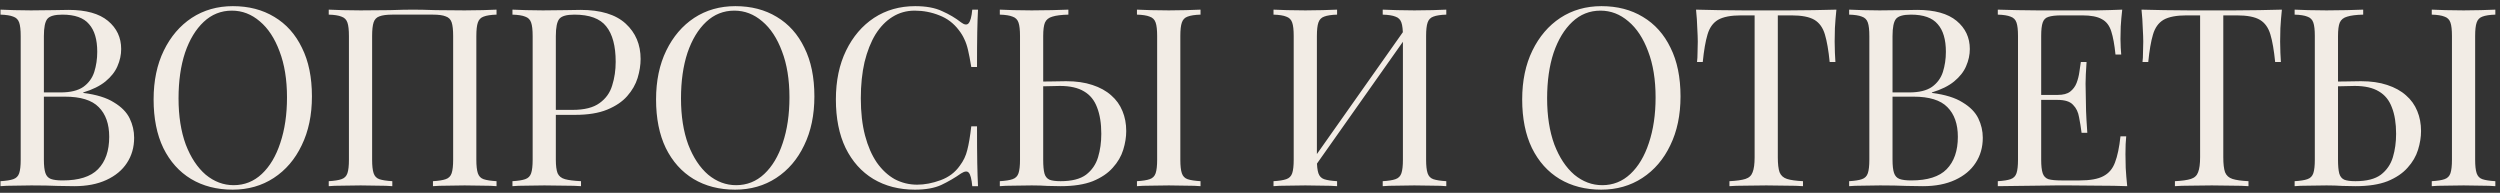 <?xml version="1.0" encoding="UTF-8"?> <svg xmlns="http://www.w3.org/2000/svg" width="376" height="29" viewBox="0 0 376 29" fill="none"><rect x="0" y="0" width="376" height="29" fill="#333333" stroke="none"/><path d="M0.075 1.45C0.6 1.475 1.288 1.5 2.138 1.525C2.987 1.55 3.825 1.562 4.65 1.562C5.825 1.562 6.95 1.55 8.025 1.525C9.1 1.5 9.863 1.488 10.312 1.488C12.938 1.488 14.912 2.038 16.238 3.138C17.562 4.237 18.225 5.65 18.225 7.375C18.225 8.25 18.038 9.113 17.663 9.963C17.312 10.787 16.712 11.55 15.863 12.25C15.037 12.925 13.925 13.475 12.525 13.9V13.975C14.5 14.225 16.038 14.7 17.137 15.4C18.262 16.075 19.05 16.875 19.5 17.8C19.95 18.725 20.175 19.7 20.175 20.725C20.175 22.15 19.812 23.413 19.087 24.512C18.387 25.587 17.363 26.438 16.012 27.062C14.662 27.688 13.05 28 11.175 28C10.625 28 9.8 27.988 8.7 27.962C7.6 27.913 6.275 27.887 4.725 27.887C3.85 27.887 2.987 27.9 2.138 27.925C1.288 27.925 0.6 27.95 0.075 28V27.25C0.925 27.2 1.562 27.1 1.988 26.95C2.438 26.8 2.737 26.5 2.888 26.05C3.038 25.6 3.112 24.925 3.112 24.025V5.425C3.112 4.5 3.038 3.825 2.888 3.4C2.737 2.95 2.438 2.65 1.988 2.5C1.562 2.325 0.925 2.225 0.075 2.2V1.45ZM9.375 2.2C8.225 2.2 7.475 2.413 7.125 2.837C6.775 3.263 6.6 4.125 6.6 5.425V24.025C6.6 24.9 6.675 25.562 6.825 26.012C6.975 26.462 7.25 26.762 7.65 26.913C8.05 27.062 8.637 27.137 9.412 27.137C11.863 27.137 13.637 26.575 14.738 25.45C15.863 24.3 16.425 22.675 16.425 20.575C16.425 18.65 15.9 17.163 14.85 16.113C13.825 15.062 12.125 14.537 9.75 14.537H5.888C5.888 14.537 5.888 14.438 5.888 14.238C5.888 14.012 5.888 13.9 5.888 13.9H9.113C10.588 13.9 11.725 13.625 12.525 13.075C13.325 12.5 13.875 11.75 14.175 10.825C14.475 9.875 14.625 8.863 14.625 7.787C14.625 5.938 14.213 4.55 13.387 3.625C12.588 2.675 11.25 2.2 9.375 2.2ZM35.027 0.925C37.402 0.925 39.477 1.462 41.252 2.538C43.052 3.612 44.439 5.162 45.414 7.188C46.414 9.188 46.914 11.625 46.914 14.5C46.914 17.3 46.402 19.75 45.377 21.85C44.377 23.95 42.977 25.587 41.177 26.762C39.377 27.938 37.314 28.525 34.989 28.525C32.614 28.525 30.527 27.988 28.727 26.913C26.952 25.837 25.564 24.288 24.564 22.262C23.589 20.238 23.102 17.8 23.102 14.95C23.102 12.15 23.614 9.7 24.639 7.6C25.664 5.5 27.064 3.862 28.839 2.688C30.639 1.512 32.702 0.925 35.027 0.925ZM34.877 1.6C33.252 1.6 31.839 2.163 30.639 3.288C29.439 4.412 28.502 5.963 27.827 7.938C27.177 9.912 26.852 12.2 26.852 14.8C26.852 17.45 27.214 19.762 27.939 21.738C28.689 23.688 29.689 25.2 30.939 26.275C32.214 27.325 33.614 27.85 35.139 27.85C36.764 27.85 38.177 27.288 39.377 26.163C40.577 25.038 41.502 23.488 42.152 21.512C42.827 19.512 43.164 17.225 43.164 14.65C43.164 11.975 42.789 9.662 42.039 7.713C41.314 5.763 40.327 4.263 39.077 3.212C37.827 2.138 36.427 1.6 34.877 1.6ZM74.679 1.45V2.2C73.829 2.225 73.179 2.325 72.729 2.5C72.304 2.65 72.017 2.95 71.867 3.4C71.717 3.825 71.642 4.5 71.642 5.425V24.025C71.642 24.925 71.717 25.6 71.867 26.05C72.017 26.5 72.304 26.8 72.729 26.95C73.179 27.1 73.829 27.2 74.679 27.25V28C74.154 27.95 73.467 27.925 72.617 27.925C71.767 27.9 70.854 27.887 69.879 27.887C69.029 27.887 68.167 27.9 67.292 27.925C66.417 27.925 65.692 27.95 65.117 28V27.25C65.967 27.2 66.604 27.1 67.029 26.95C67.479 26.8 67.779 26.5 67.929 26.05C68.079 25.6 68.154 24.925 68.154 24.025V5.425C68.154 4.5 68.079 3.812 67.929 3.362C67.779 2.913 67.479 2.612 67.029 2.462C66.604 2.288 65.967 2.2 65.117 2.2H59.004C58.154 2.2 57.504 2.288 57.054 2.462C56.629 2.612 56.342 2.913 56.192 3.362C56.042 3.812 55.967 4.5 55.967 5.425V24.025C55.967 24.925 56.042 25.6 56.192 26.05C56.342 26.5 56.629 26.8 57.054 26.95C57.504 27.1 58.154 27.2 59.004 27.25V28C58.429 27.95 57.704 27.925 56.829 27.925C55.979 27.9 55.117 27.887 54.242 27.887C53.267 27.887 52.354 27.9 51.504 27.925C50.654 27.925 49.967 27.95 49.442 28V27.25C50.292 27.2 50.929 27.1 51.354 26.95C51.804 26.8 52.104 26.5 52.254 26.05C52.404 25.6 52.479 24.925 52.479 24.025V5.425C52.479 4.5 52.404 3.825 52.254 3.4C52.104 2.95 51.804 2.65 51.354 2.5C50.929 2.325 50.292 2.225 49.442 2.2V1.45C49.967 1.475 50.654 1.5 51.504 1.525C52.354 1.55 53.267 1.562 54.242 1.562C55.717 1.562 57.179 1.55 58.629 1.525C60.079 1.475 61.242 1.45 62.117 1.45C62.992 1.45 64.142 1.475 65.567 1.525C66.992 1.55 68.429 1.562 69.879 1.562C70.854 1.562 71.767 1.55 72.617 1.525C73.467 1.5 74.154 1.475 74.679 1.45ZM77.073 1.45C77.598 1.475 78.285 1.5 79.135 1.525C79.986 1.55 80.823 1.562 81.648 1.562C82.823 1.562 83.948 1.55 85.023 1.525C86.098 1.5 86.861 1.488 87.311 1.488C90.335 1.488 92.598 2.175 94.098 3.55C95.598 4.925 96.348 6.7 96.348 8.875C96.348 9.775 96.198 10.725 95.898 11.725C95.598 12.7 95.073 13.613 94.323 14.463C93.598 15.287 92.598 15.963 91.323 16.488C90.048 17.012 88.436 17.275 86.486 17.275H82.885V16.525H86.111C87.885 16.525 89.236 16.188 90.16 15.512C91.111 14.838 91.748 13.95 92.073 12.85C92.423 11.75 92.598 10.562 92.598 9.287C92.598 6.912 92.123 5.138 91.173 3.962C90.248 2.788 88.648 2.2 86.373 2.2C85.223 2.2 84.473 2.413 84.123 2.837C83.773 3.263 83.598 4.125 83.598 5.425V24.025C83.598 24.925 83.686 25.6 83.861 26.05C84.061 26.5 84.436 26.8 84.986 26.95C85.535 27.1 86.335 27.2 87.385 27.25V28C86.736 27.95 85.91 27.925 84.91 27.925C83.91 27.9 82.898 27.887 81.873 27.887C80.898 27.887 79.986 27.9 79.135 27.925C78.285 27.925 77.598 27.95 77.073 28V27.25C77.923 27.2 78.561 27.1 78.986 26.95C79.436 26.8 79.736 26.5 79.885 26.05C80.035 25.6 80.111 24.925 80.111 24.025V5.425C80.111 4.5 80.035 3.825 79.885 3.4C79.736 2.95 79.436 2.65 78.986 2.5C78.561 2.325 77.923 2.225 77.073 2.2V1.45ZM110.597 0.925C112.972 0.925 115.047 1.462 116.822 2.538C118.622 3.612 120.009 5.162 120.984 7.188C121.984 9.188 122.484 11.625 122.484 14.5C122.484 17.3 121.972 19.75 120.947 21.85C119.947 23.95 118.547 25.587 116.747 26.762C114.947 27.938 112.884 28.525 110.559 28.525C108.184 28.525 106.097 27.988 104.297 26.913C102.522 25.837 101.134 24.288 100.134 22.262C99.159 20.238 98.672 17.8 98.672 14.95C98.672 12.15 99.184 9.7 100.209 7.6C101.234 5.5 102.634 3.862 104.409 2.688C106.209 1.512 108.272 0.925 110.597 0.925ZM110.447 1.6C108.822 1.6 107.409 2.163 106.209 3.288C105.009 4.412 104.072 5.963 103.397 7.938C102.747 9.912 102.422 12.2 102.422 14.8C102.422 17.45 102.784 19.762 103.509 21.738C104.259 23.688 105.259 25.2 106.509 26.275C107.784 27.325 109.184 27.85 110.709 27.85C112.334 27.85 113.747 27.288 114.947 26.163C116.147 25.038 117.072 23.488 117.722 21.512C118.397 19.512 118.734 17.225 118.734 14.65C118.734 11.975 118.359 9.662 117.609 7.713C116.884 5.763 115.897 4.263 114.647 3.212C113.397 2.138 111.997 1.6 110.447 1.6ZM137.642 0.925C139.292 0.925 140.642 1.175 141.692 1.675C142.767 2.15 143.717 2.712 144.542 3.362C145.042 3.737 145.417 3.788 145.667 3.513C145.942 3.212 146.129 2.525 146.229 1.45H147.092C147.042 2.375 147.004 3.5 146.979 4.825C146.954 6.15 146.942 7.9 146.942 10.075H146.079C145.904 9 145.742 8.15 145.592 7.525C145.442 6.875 145.254 6.325 145.029 5.875C144.829 5.425 144.554 4.975 144.204 4.525C143.429 3.5 142.454 2.763 141.279 2.312C140.104 1.837 138.867 1.6 137.567 1.6C136.342 1.6 135.229 1.913 134.229 2.538C133.254 3.138 132.404 4.013 131.679 5.162C130.979 6.312 130.429 7.7 130.029 9.325C129.654 10.95 129.467 12.775 129.467 14.8C129.467 16.9 129.679 18.762 130.104 20.387C130.529 21.988 131.117 23.337 131.867 24.438C132.642 25.538 133.542 26.375 134.567 26.95C135.617 27.5 136.742 27.775 137.942 27.775C139.067 27.775 140.242 27.55 141.467 27.1C142.692 26.65 143.654 25.925 144.354 24.925C144.904 24.2 145.279 23.413 145.479 22.562C145.704 21.712 145.904 20.525 146.079 19H146.942C146.942 21.275 146.954 23.113 146.979 24.512C147.004 25.887 147.042 27.05 147.092 28H146.229C146.129 26.925 145.954 26.25 145.704 25.975C145.479 25.7 145.092 25.738 144.542 26.087C143.617 26.738 142.629 27.312 141.579 27.812C140.554 28.288 139.229 28.525 137.604 28.525C135.229 28.525 133.142 27.988 131.342 26.913C129.567 25.837 128.179 24.288 127.179 22.262C126.204 20.238 125.717 17.8 125.717 14.95C125.717 12.15 126.229 9.7 127.254 7.6C128.279 5.5 129.679 3.862 131.454 2.688C133.254 1.512 135.317 0.925 137.642 0.925ZM160.685 1.45V2.2C159.635 2.225 158.835 2.325 158.285 2.5C157.735 2.65 157.36 2.95 157.16 3.4C156.985 3.825 156.897 4.5 156.897 5.425V24.025C156.897 24.925 156.96 25.613 157.085 26.087C157.21 26.538 157.46 26.85 157.835 27.025C158.21 27.175 158.772 27.25 159.522 27.25C161.197 27.25 162.472 26.925 163.347 26.275C164.222 25.6 164.822 24.725 165.147 23.65C165.472 22.575 165.635 21.4 165.635 20.125C165.635 18.55 165.422 17.225 164.997 16.15C164.597 15.075 163.947 14.275 163.047 13.75C162.147 13.2 160.935 12.925 159.41 12.925C158.885 12.925 158.31 12.938 157.685 12.963C157.085 12.963 156.51 12.975 155.96 13C155.435 13 155.035 13 154.76 13L154.685 12.287C155.86 12.287 156.985 12.275 158.06 12.25C159.135 12.225 159.897 12.213 160.347 12.213C161.847 12.213 163.16 12.4 164.285 12.775C165.435 13.15 166.385 13.675 167.135 14.35C167.885 15 168.447 15.787 168.822 16.712C169.197 17.613 169.385 18.613 169.385 19.712C169.385 20.613 169.235 21.55 168.935 22.525C168.635 23.5 168.11 24.4 167.36 25.225C166.635 26.05 165.635 26.725 164.36 27.25C163.085 27.75 161.472 28 159.522 28C158.947 28 158.297 27.988 157.572 27.962C156.847 27.913 156.047 27.887 155.172 27.887C154.197 27.887 153.285 27.9 152.435 27.925C151.585 27.925 150.897 27.95 150.372 28V27.25C151.222 27.2 151.86 27.1 152.285 26.95C152.735 26.8 153.035 26.5 153.185 26.05C153.335 25.6 153.41 24.925 153.41 24.025V5.425C153.41 4.5 153.335 3.825 153.185 3.4C153.035 2.95 152.735 2.65 152.285 2.5C151.86 2.325 151.222 2.225 150.372 2.2V1.45C150.897 1.475 151.585 1.5 152.435 1.525C153.285 1.55 154.197 1.562 155.172 1.562C156.197 1.562 157.21 1.55 158.21 1.525C159.21 1.5 160.035 1.475 160.685 1.45ZM180.56 1.45V2.2C179.71 2.225 179.06 2.325 178.61 2.5C178.185 2.65 177.897 2.95 177.747 3.4C177.597 3.825 177.522 4.5 177.522 5.425V24.025C177.522 24.925 177.597 25.6 177.747 26.05C177.897 26.5 178.185 26.8 178.61 26.95C179.06 27.1 179.71 27.2 180.56 27.25V28C179.985 27.95 179.26 27.925 178.385 27.925C177.535 27.9 176.672 27.887 175.797 27.887C174.822 27.887 173.91 27.9 173.06 27.925C172.21 27.925 171.522 27.95 170.997 28V27.25C171.847 27.2 172.485 27.1 172.91 26.95C173.36 26.8 173.66 26.5 173.81 26.05C173.96 25.6 174.035 24.925 174.035 24.025V5.425C174.035 4.5 173.96 3.825 173.81 3.4C173.66 2.95 173.36 2.65 172.91 2.5C172.485 2.325 171.847 2.225 170.997 2.2V1.45C171.522 1.475 172.21 1.5 173.06 1.525C173.91 1.55 174.822 1.562 175.797 1.562C176.672 1.562 177.535 1.55 178.385 1.525C179.26 1.5 179.985 1.475 180.56 1.45ZM201.098 1.45V2.2C200.248 2.225 199.598 2.325 199.148 2.5C198.723 2.65 198.436 2.95 198.286 3.4C198.136 3.825 198.061 4.5 198.061 5.425V24.025C198.061 24.925 198.136 25.6 198.286 26.05C198.436 26.5 198.723 26.8 199.148 26.95C199.598 27.1 200.248 27.2 201.098 27.25V28C200.523 27.95 199.798 27.925 198.923 27.925C198.073 27.9 197.211 27.887 196.336 27.887C195.361 27.887 194.448 27.9 193.598 27.925C192.748 27.925 192.061 27.95 191.536 28V27.25C192.386 27.2 193.023 27.1 193.448 26.95C193.898 26.8 194.198 26.5 194.348 26.05C194.498 25.6 194.573 24.925 194.573 24.025V5.425C194.573 4.5 194.498 3.825 194.348 3.4C194.198 2.95 193.898 2.65 193.448 2.5C193.023 2.325 192.386 2.225 191.536 2.2V1.45C192.061 1.475 192.748 1.5 193.598 1.525C194.448 1.55 195.361 1.562 196.336 1.562C197.211 1.562 198.073 1.55 198.923 1.525C199.798 1.5 200.523 1.475 201.098 1.45ZM211.636 3.925C211.636 3.925 211.623 4.062 211.598 4.338C211.573 4.588 211.548 4.85 211.523 5.125C211.523 5.4 211.523 5.537 211.523 5.537L196.523 26.8L196.636 25.188L211.636 3.925ZM217.523 1.45V2.2C216.673 2.225 216.023 2.325 215.573 2.5C215.148 2.65 214.861 2.95 214.711 3.4C214.561 3.825 214.486 4.5 214.486 5.425V24.025C214.486 24.925 214.561 25.6 214.711 26.05C214.861 26.5 215.148 26.8 215.573 26.95C216.023 27.1 216.673 27.2 217.523 27.25V28C216.998 27.95 216.311 27.925 215.461 27.925C214.611 27.9 213.698 27.887 212.723 27.887C211.873 27.887 211.011 27.9 210.136 27.925C209.261 27.925 208.536 27.95 207.961 28V27.25C208.811 27.2 209.448 27.1 209.873 26.95C210.323 26.8 210.623 26.5 210.773 26.05C210.923 25.6 210.998 24.925 210.998 24.025V5.425C210.998 4.5 210.923 3.825 210.773 3.4C210.623 2.95 210.323 2.65 209.873 2.5C209.448 2.325 208.811 2.225 207.961 2.2V1.45C208.536 1.475 209.261 1.5 210.136 1.525C211.011 1.55 211.873 1.562 212.723 1.562C213.698 1.562 214.611 1.55 215.461 1.525C216.311 1.5 216.998 1.475 217.523 1.45ZM240.862 0.925C243.237 0.925 245.312 1.462 247.087 2.538C248.887 3.612 250.275 5.162 251.25 7.188C252.25 9.188 252.75 11.625 252.75 14.5C252.75 17.3 252.237 19.75 251.212 21.85C250.212 23.95 248.812 25.587 247.012 26.762C245.212 27.938 243.15 28.525 240.825 28.525C238.45 28.525 236.362 27.988 234.562 26.913C232.787 25.837 231.4 24.288 230.4 22.262C229.425 20.238 228.937 17.8 228.937 14.95C228.937 12.15 229.45 9.7 230.475 7.6C231.5 5.5 232.9 3.862 234.675 2.688C236.475 1.512 238.537 0.925 240.862 0.925ZM240.712 1.6C239.087 1.6 237.675 2.163 236.475 3.288C235.275 4.412 234.337 5.963 233.662 7.938C233.012 9.912 232.687 12.2 232.687 14.8C232.687 17.45 233.05 19.762 233.775 21.738C234.525 23.688 235.525 25.2 236.775 26.275C238.05 27.325 239.45 27.85 240.975 27.85C242.6 27.85 244.012 27.288 245.212 26.163C246.412 25.038 247.337 23.488 247.987 21.512C248.662 19.512 249 17.225 249 14.65C249 11.975 248.625 9.662 247.875 7.713C247.15 5.763 246.162 4.263 244.912 3.212C243.662 2.138 242.262 1.6 240.712 1.6ZM276.195 1.45C276.095 2.4 276.02 3.325 275.97 4.225C275.945 5.1 275.933 5.775 275.933 6.25C275.933 6.85 275.945 7.412 275.97 7.938C275.995 8.463 276.02 8.925 276.045 9.325H275.183C275.008 7.575 274.77 6.2 274.47 5.2C274.17 4.175 273.645 3.438 272.895 2.987C272.145 2.538 270.983 2.312 269.408 2.312H267.383V23.65C267.383 24.65 267.47 25.4 267.645 25.9C267.845 26.4 268.22 26.738 268.77 26.913C269.32 27.087 270.12 27.2 271.17 27.25V28C270.52 27.95 269.695 27.925 268.695 27.925C267.695 27.9 266.683 27.887 265.658 27.887C264.533 27.887 263.47 27.9 262.47 27.925C261.495 27.925 260.708 27.95 260.108 28V27.25C261.158 27.2 261.958 27.087 262.508 26.913C263.058 26.738 263.42 26.4 263.595 25.9C263.795 25.4 263.895 24.65 263.895 23.65V2.312H261.87C260.32 2.312 259.158 2.538 258.383 2.987C257.633 3.438 257.108 4.175 256.808 5.2C256.508 6.2 256.27 7.575 256.095 9.325H255.233C255.283 8.925 255.308 8.463 255.308 7.938C255.333 7.412 255.345 6.85 255.345 6.25C255.345 5.775 255.32 5.1 255.27 4.225C255.245 3.325 255.183 2.4 255.083 1.45C256.133 1.475 257.27 1.5 258.495 1.525C259.745 1.55 260.995 1.562 262.245 1.562C263.495 1.562 264.633 1.562 265.658 1.562C266.683 1.562 267.808 1.562 269.033 1.562C270.283 1.562 271.533 1.55 272.783 1.525C274.033 1.5 275.17 1.475 276.195 1.45ZM278.111 1.45C278.636 1.475 279.324 1.5 280.174 1.525C281.024 1.55 281.861 1.562 282.686 1.562C283.861 1.562 284.986 1.55 286.061 1.525C287.136 1.5 287.899 1.488 288.349 1.488C290.974 1.488 292.949 2.038 294.274 3.138C295.599 4.237 296.261 5.65 296.261 7.375C296.261 8.25 296.074 9.113 295.699 9.963C295.349 10.787 294.749 11.55 293.899 12.25C293.074 12.925 291.961 13.475 290.561 13.9V13.975C292.536 14.225 294.074 14.7 295.174 15.4C296.299 16.075 297.086 16.875 297.536 17.8C297.986 18.725 298.211 19.7 298.211 20.725C298.211 22.15 297.849 23.413 297.124 24.512C296.424 25.587 295.399 26.438 294.049 27.062C292.699 27.688 291.086 28 289.211 28C288.661 28 287.836 27.988 286.736 27.962C285.636 27.913 284.311 27.887 282.761 27.887C281.886 27.887 281.024 27.9 280.174 27.925C279.324 27.925 278.636 27.95 278.111 28V27.25C278.961 27.2 279.599 27.1 280.024 26.95C280.474 26.8 280.774 26.5 280.924 26.05C281.074 25.6 281.149 24.925 281.149 24.025V5.425C281.149 4.5 281.074 3.825 280.924 3.4C280.774 2.95 280.474 2.65 280.024 2.5C279.599 2.325 278.961 2.225 278.111 2.2V1.45ZM287.411 2.2C286.261 2.2 285.511 2.413 285.161 2.837C284.811 3.263 284.636 4.125 284.636 5.425V24.025C284.636 24.9 284.711 25.562 284.861 26.012C285.011 26.462 285.286 26.762 285.686 26.913C286.086 27.062 286.674 27.137 287.449 27.137C289.899 27.137 291.674 26.575 292.774 25.45C293.899 24.3 294.461 22.675 294.461 20.575C294.461 18.65 293.936 17.163 292.886 16.113C291.861 15.062 290.161 14.537 287.786 14.537H283.924C283.924 14.537 283.924 14.438 283.924 14.238C283.924 14.012 283.924 13.9 283.924 13.9H287.149C288.624 13.9 289.761 13.625 290.561 13.075C291.361 12.5 291.911 11.75 292.211 10.825C292.511 9.875 292.661 8.863 292.661 7.787C292.661 5.938 292.249 4.55 291.424 3.625C290.624 2.675 289.286 2.2 287.411 2.2ZM319.182 1.45C319.082 2.325 319.007 3.175 318.957 4C318.932 4.825 318.919 5.45 318.919 5.875C318.919 6.325 318.932 6.763 318.957 7.188C318.982 7.588 319.007 7.925 319.032 8.2H318.169C318.019 6.725 317.807 5.562 317.532 4.713C317.257 3.837 316.782 3.225 316.107 2.875C315.457 2.5 314.469 2.312 313.144 2.312H310.032C309.182 2.312 308.532 2.388 308.082 2.538C307.657 2.663 307.369 2.95 307.219 3.4C307.069 3.825 306.994 4.5 306.994 5.425V24.025C306.994 24.925 307.069 25.6 307.219 26.05C307.369 26.5 307.657 26.8 308.082 26.95C308.532 27.075 309.182 27.137 310.032 27.137H312.769C314.344 27.137 315.532 26.925 316.332 26.5C317.157 26.075 317.744 25.387 318.094 24.438C318.469 23.462 318.744 22.15 318.919 20.5H319.782C319.707 21.175 319.669 22.075 319.669 23.2C319.669 23.675 319.682 24.363 319.707 25.262C319.757 26.137 319.832 27.05 319.932 28C318.657 27.95 317.219 27.925 315.619 27.925C314.019 27.9 312.594 27.887 311.344 27.887C310.794 27.887 310.082 27.887 309.207 27.887C308.357 27.887 307.432 27.9 306.432 27.925C305.432 27.925 304.419 27.938 303.394 27.962C302.369 27.962 301.394 27.975 300.469 28V27.25C301.319 27.2 301.957 27.1 302.382 26.95C302.832 26.8 303.132 26.5 303.282 26.05C303.432 25.6 303.507 24.925 303.507 24.025V5.425C303.507 4.5 303.432 3.825 303.282 3.4C303.132 2.95 302.832 2.65 302.382 2.5C301.957 2.325 301.319 2.225 300.469 2.2V1.45C301.394 1.475 302.369 1.5 303.394 1.525C304.419 1.525 305.432 1.538 306.432 1.562C307.432 1.562 308.357 1.562 309.207 1.562C310.082 1.562 310.794 1.562 311.344 1.562C312.494 1.562 313.794 1.562 315.244 1.562C316.719 1.538 318.032 1.5 319.182 1.45ZM312.732 14.275C312.732 14.275 312.732 14.4 312.732 14.65C312.732 14.9 312.732 15.025 312.732 15.025H305.869C305.869 15.025 305.869 14.9 305.869 14.65C305.869 14.4 305.869 14.275 305.869 14.275H312.732ZM313.819 9.325C313.719 10.75 313.669 11.838 313.669 12.588C313.694 13.338 313.707 14.025 313.707 14.65C313.707 15.275 313.719 15.963 313.744 16.712C313.769 17.462 313.832 18.55 313.932 19.975H313.069C312.969 19.175 312.844 18.4 312.694 17.65C312.569 16.875 312.269 16.25 311.794 15.775C311.344 15.275 310.569 15.025 309.469 15.025V14.275C310.294 14.275 310.919 14.113 311.344 13.787C311.794 13.438 312.119 13 312.319 12.475C312.519 11.95 312.657 11.412 312.732 10.863C312.807 10.287 312.882 9.775 312.957 9.325H313.819ZM343.196 1.45C343.096 2.4 343.021 3.325 342.971 4.225C342.946 5.1 342.933 5.775 342.933 6.25C342.933 6.85 342.946 7.412 342.971 7.938C342.996 8.463 343.021 8.925 343.046 9.325H342.183C342.008 7.575 341.771 6.2 341.471 5.2C341.171 4.175 340.646 3.438 339.896 2.987C339.146 2.538 337.983 2.312 336.408 2.312H334.383V23.65C334.383 24.65 334.471 25.4 334.646 25.9C334.846 26.4 335.221 26.738 335.771 26.913C336.321 27.087 337.121 27.2 338.171 27.25V28C337.521 27.95 336.696 27.925 335.696 27.925C334.696 27.9 333.683 27.887 332.658 27.887C331.533 27.887 330.471 27.9 329.471 27.925C328.496 27.925 327.708 27.95 327.108 28V27.25C328.158 27.2 328.958 27.087 329.508 26.913C330.058 26.738 330.421 26.4 330.596 25.9C330.796 25.4 330.896 24.65 330.896 23.65V2.312H328.871C327.321 2.312 326.158 2.538 325.383 2.987C324.633 3.438 324.108 4.175 323.808 5.2C323.508 6.2 323.271 7.575 323.096 9.325H322.233C322.283 8.925 322.308 8.463 322.308 7.938C322.333 7.412 322.346 6.85 322.346 6.25C322.346 5.775 322.321 5.1 322.271 4.225C322.246 3.325 322.183 2.4 322.083 1.45C323.133 1.475 324.271 1.5 325.496 1.525C326.746 1.55 327.996 1.562 329.246 1.562C330.496 1.562 331.633 1.562 332.658 1.562C333.683 1.562 334.808 1.562 336.033 1.562C337.283 1.562 338.533 1.55 339.783 1.525C341.033 1.5 342.171 1.475 343.196 1.45ZM355.424 1.45V2.2C354.374 2.225 353.574 2.325 353.024 2.5C352.474 2.65 352.099 2.95 351.899 3.4C351.724 3.825 351.637 4.5 351.637 5.425V24.025C351.637 24.925 351.699 25.613 351.824 26.087C351.949 26.538 352.199 26.85 352.574 27.025C352.949 27.175 353.512 27.25 354.262 27.25C355.937 27.25 357.212 26.925 358.087 26.275C358.962 25.6 359.562 24.725 359.887 23.65C360.212 22.575 360.374 21.4 360.374 20.125C360.374 18.55 360.162 17.225 359.737 16.15C359.337 15.075 358.687 14.275 357.787 13.75C356.887 13.2 355.674 12.925 354.149 12.925C353.624 12.925 353.049 12.938 352.424 12.963C351.824 12.963 351.249 12.975 350.699 13C350.174 13 349.774 13 349.499 13L349.424 12.287C350.599 12.287 351.724 12.275 352.799 12.25C353.874 12.225 354.637 12.213 355.087 12.213C356.587 12.213 357.899 12.4 359.024 12.775C360.174 13.15 361.124 13.675 361.874 14.35C362.624 15 363.187 15.787 363.562 16.712C363.937 17.613 364.124 18.613 364.124 19.712C364.124 20.613 363.974 21.55 363.674 22.525C363.374 23.5 362.849 24.4 362.099 25.225C361.374 26.05 360.374 26.725 359.099 27.25C357.824 27.75 356.212 28 354.262 28C353.687 28 353.037 27.988 352.312 27.962C351.587 27.913 350.787 27.887 349.912 27.887C348.937 27.887 348.024 27.9 347.174 27.925C346.324 27.925 345.637 27.95 345.112 28V27.25C345.962 27.2 346.599 27.1 347.024 26.95C347.474 26.8 347.774 26.5 347.924 26.05C348.074 25.6 348.149 24.925 348.149 24.025V5.425C348.149 4.5 348.074 3.825 347.924 3.4C347.774 2.95 347.474 2.65 347.024 2.5C346.599 2.325 345.962 2.225 345.112 2.2V1.45C345.637 1.475 346.324 1.5 347.174 1.525C348.024 1.55 348.937 1.562 349.912 1.562C350.937 1.562 351.949 1.55 352.949 1.525C353.949 1.5 354.774 1.475 355.424 1.45ZM375.299 1.45V2.2C374.449 2.225 373.799 2.325 373.349 2.5C372.924 2.65 372.637 2.95 372.487 3.4C372.337 3.825 372.262 4.5 372.262 5.425V24.025C372.262 24.925 372.337 25.6 372.487 26.05C372.637 26.5 372.924 26.8 373.349 26.95C373.799 27.1 374.449 27.2 375.299 27.25V28C374.724 27.95 373.999 27.925 373.124 27.925C372.274 27.9 371.412 27.887 370.537 27.887C369.562 27.887 368.649 27.9 367.799 27.925C366.949 27.925 366.262 27.95 365.737 28V27.25C366.587 27.2 367.224 27.1 367.649 26.95C368.099 26.8 368.399 26.5 368.549 26.05C368.699 25.6 368.774 24.925 368.774 24.025V5.425C368.774 4.5 368.699 3.825 368.549 3.4C368.399 2.95 368.099 2.65 367.649 2.5C367.224 2.325 366.587 2.225 365.737 2.2V1.45C366.262 1.475 366.949 1.5 367.799 1.525C368.649 1.55 369.562 1.562 370.537 1.562C371.412 1.562 372.274 1.55 373.124 1.525C373.999 1.5 374.724 1.475 375.299 1.45Z" fill="#F2ECE5"></path></svg> 